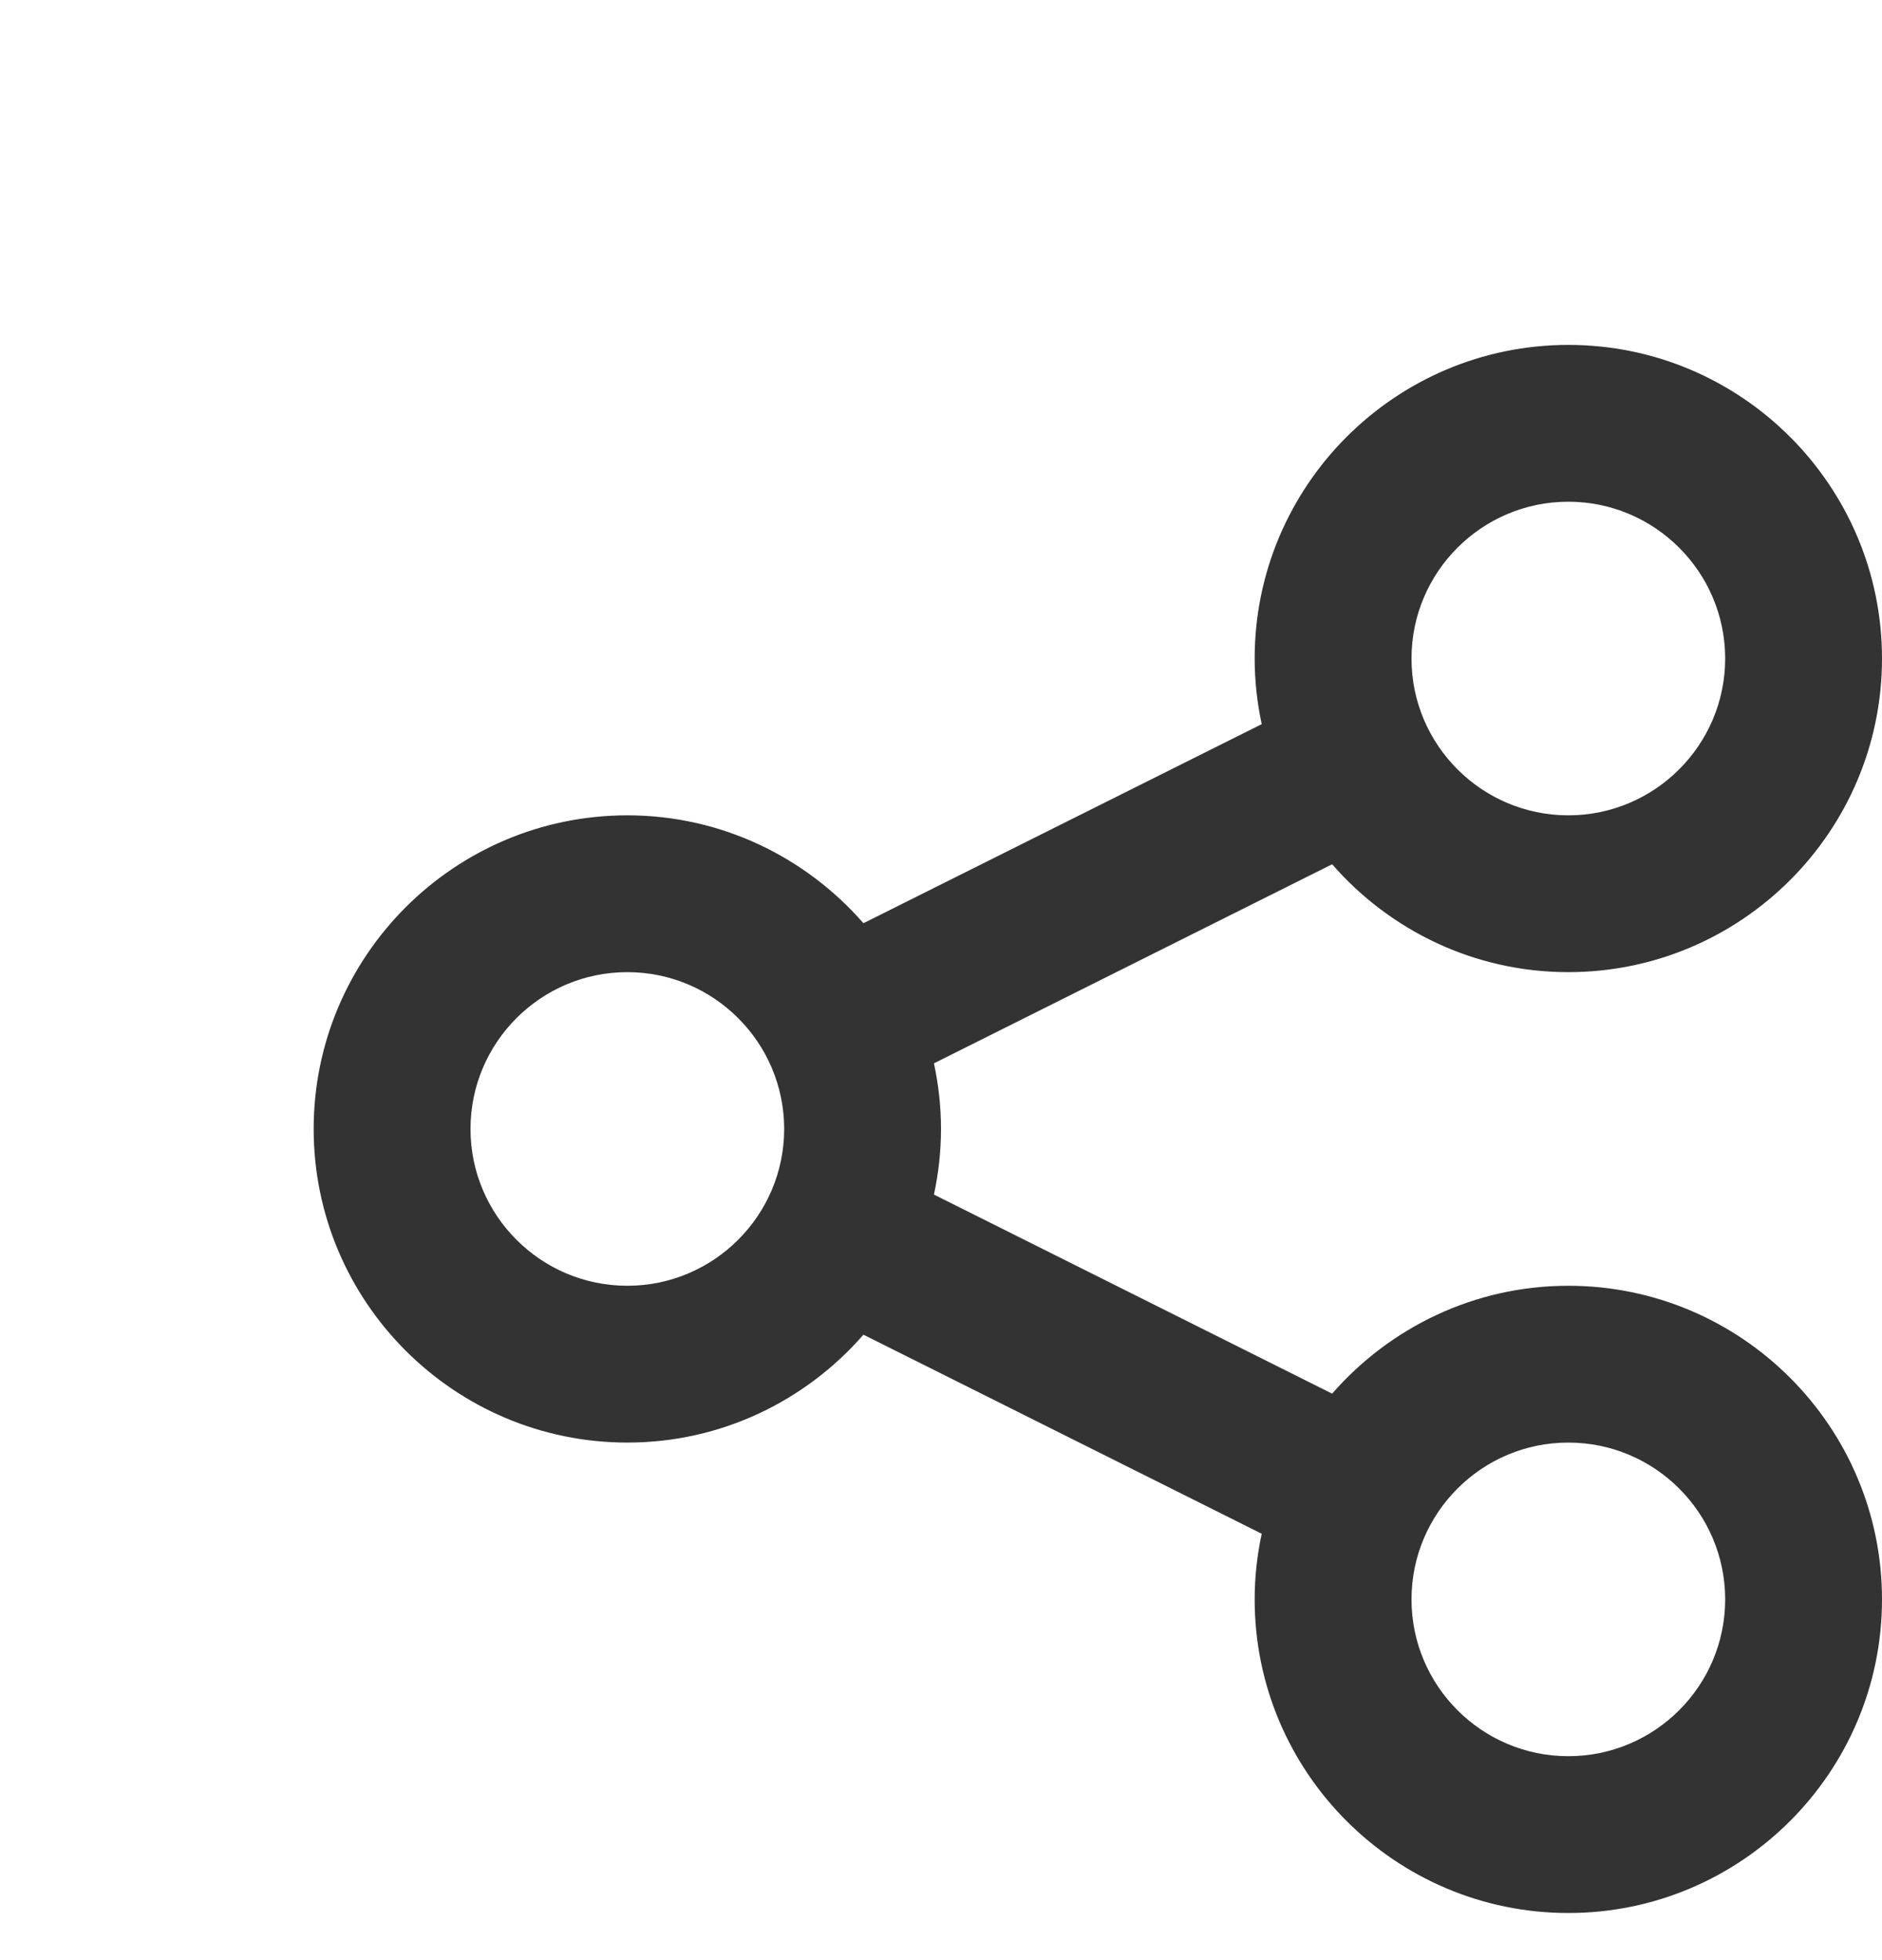 <svg width="24" height="25" viewBox="0 0 24 25" fill="none" xmlns="http://www.w3.org/2000/svg">
<g clip-path="url(#clip0_69_3890)">
<path fill-rule="evenodd" clip-rule="evenodd" d="M20 22.399C18.897 22.399 18 21.502 18 20.399C18 19.296 18.897 18.399 20 18.399C21.103 18.399 22 19.296 22 20.399C22 21.502 21.103 22.399 20 22.399ZM8 16.399C6.897 16.399 6 15.502 6 14.399C6 13.296 6.897 12.399 8 12.399C9.102 12.399 10 13.296 10 14.399C10 15.502 9.102 16.399 8 16.399ZM20 6.399C21.102 6.399 22 7.296 22 8.399C22 9.502 21.102 10.399 20 10.399C18.897 10.399 18 9.502 18 8.399C18 7.296 18.897 6.399 20 6.399ZM20 16.399C18.799 16.399 17.722 16.934 16.988 17.775L11.91 15.236C11.968 14.966 12 14.686 12 14.399C12 14.112 11.968 13.832 11.91 13.562L16.988 11.023C17.722 11.865 18.799 12.399 20 12.399C22.206 12.399 24 10.605 24 8.399C24 6.194 22.206 4.399 20 4.399C17.794 4.399 16 6.194 16 8.399C16 8.686 16.032 8.966 16.09 9.236L11.011 11.775C10.277 10.934 9.201 10.399 8 10.399C5.794 10.399 4 12.194 4 14.399C4 16.605 5.794 18.399 8 18.399C9.201 18.399 10.277 17.865 11.011 17.023L16.09 19.562C16.032 19.832 16 20.112 16 20.399C16 22.605 17.794 24.399 20 24.399C22.206 24.399 24 22.605 24 20.399C24 18.194 22.206 16.399 20 16.399Z" fill="#333333"/>
</g>
<defs>
<clipPath id="clip0_69_3890">
<rect width="24" height="24" fill="white" transform="translate(0 0.399)"/>
</clipPath>
</defs>
</svg>
